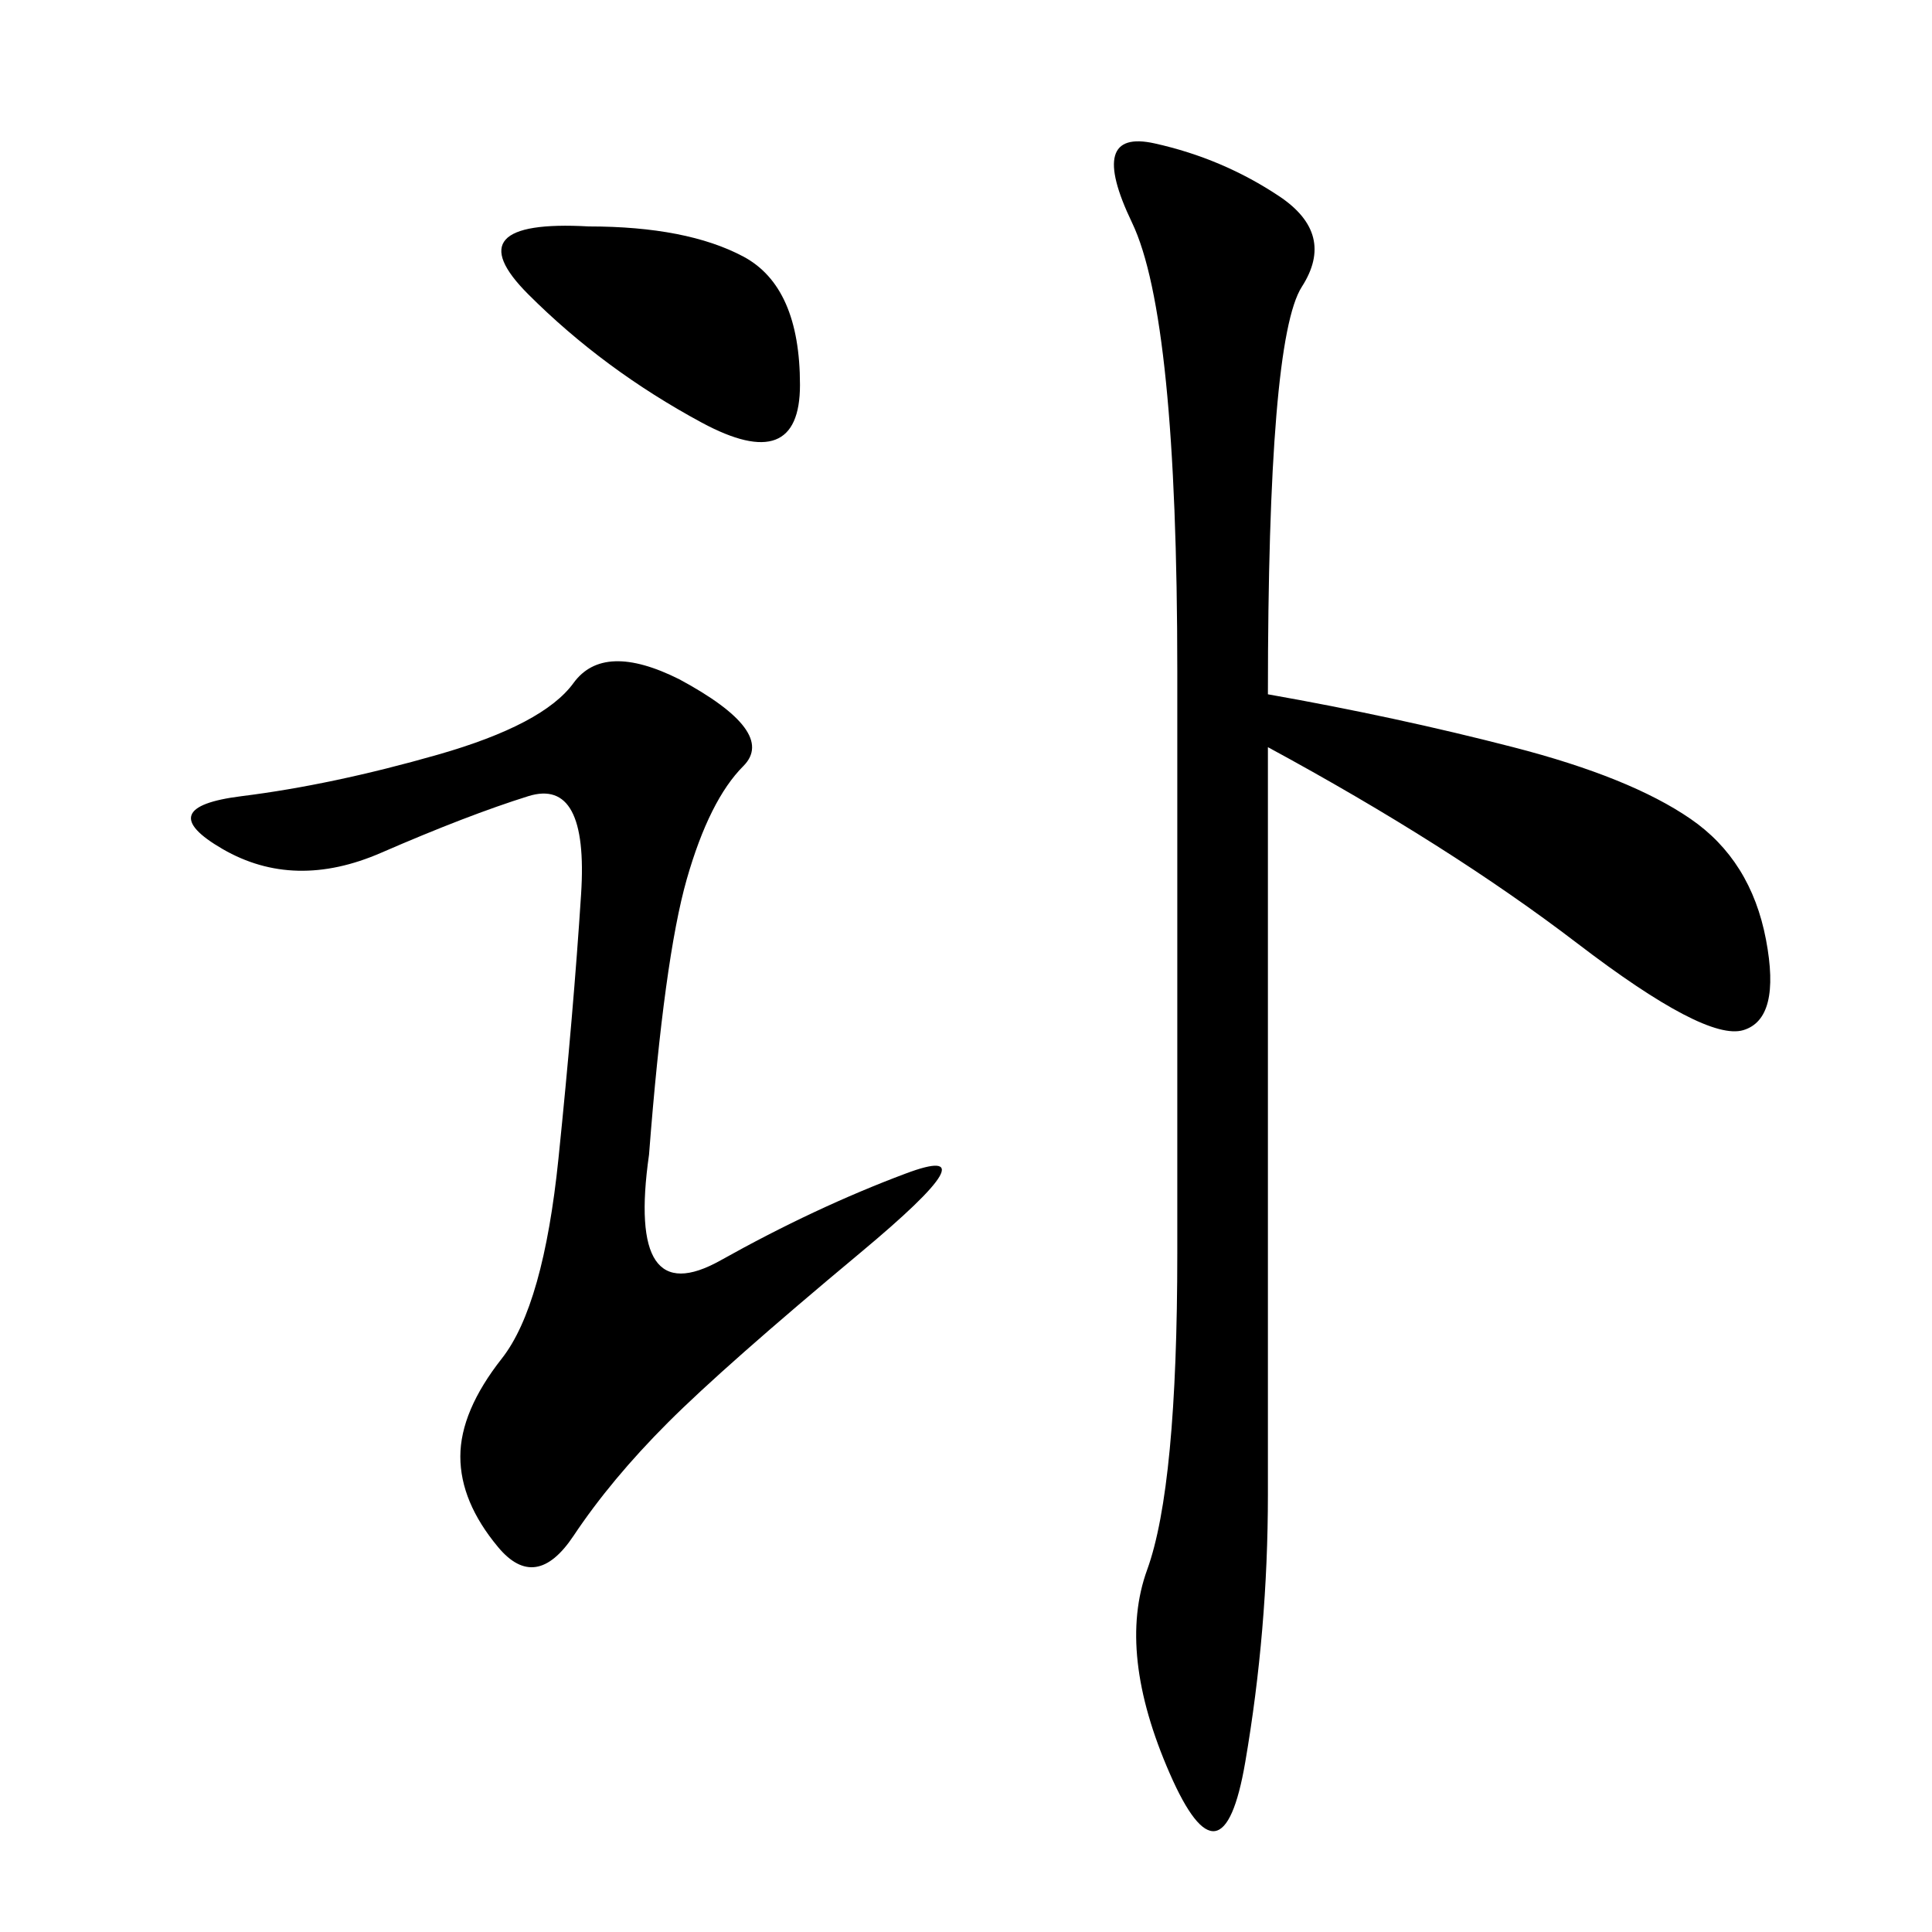 <svg xmlns="http://www.w3.org/2000/svg" xmlns:xlink="http://www.w3.org/1999/xlink" width="300" height="300"><path d="M196.88 107.81Q216.80 111.33 234.96 116.02Q253.13 120.70 262.50 127.15Q271.88 133.59 274.22 145.90Q276.56 158.20 270.70 159.96Q264.84 161.72 244.92 146.48Q225 131.25 196.88 116.02L196.88 116.02L196.88 232.03Q196.88 253.13 193.36 273.63Q189.84 294.14 181.64 275.39Q173.44 256.64 178.13 243.75Q182.81 230.86 182.81 194.53L182.81 194.53L182.81 104.30Q182.81 49.22 175.78 34.57Q168.75 19.92 179.30 22.27Q189.84 24.61 198.63 30.47Q207.42 36.33 202.15 44.53Q196.88 52.73 196.88 107.81L196.88 107.81ZM100.78 179.30Q97.27 203.91 111.91 195.70Q126.56 187.50 140.63 182.23Q154.69 176.95 133.59 194.53Q112.50 212.11 103.71 220.90Q94.92 229.69 89.06 238.48Q83.20 247.27 77.34 240.23Q71.48 233.20 71.48 226.17L71.48 226.17Q71.48 219.14 77.93 210.94Q84.38 202.73 86.72 179.88Q89.06 157.03 90.23 138.87Q91.41 120.70 82.03 123.63Q72.66 126.56 59.18 132.42Q45.70 138.28 34.57 131.84Q23.44 125.39 37.50 123.63Q51.56 121.88 67.97 117.19Q84.38 112.50 89.06 106.05Q93.75 99.61 105.47 105.47L105.47 105.47Q120.70 113.67 115.43 118.95Q110.16 124.22 106.64 136.52Q103.13 148.83 100.78 179.30L100.78 179.30ZM91.41 35.16Q106.64 35.16 115.43 39.84Q124.22 44.53 124.22 59.77L124.22 59.77Q124.22 73.83 108.98 65.63Q93.75 57.42 82.03 45.70Q70.31 33.98 91.41 35.16L91.41 35.16Z"/></svg>
